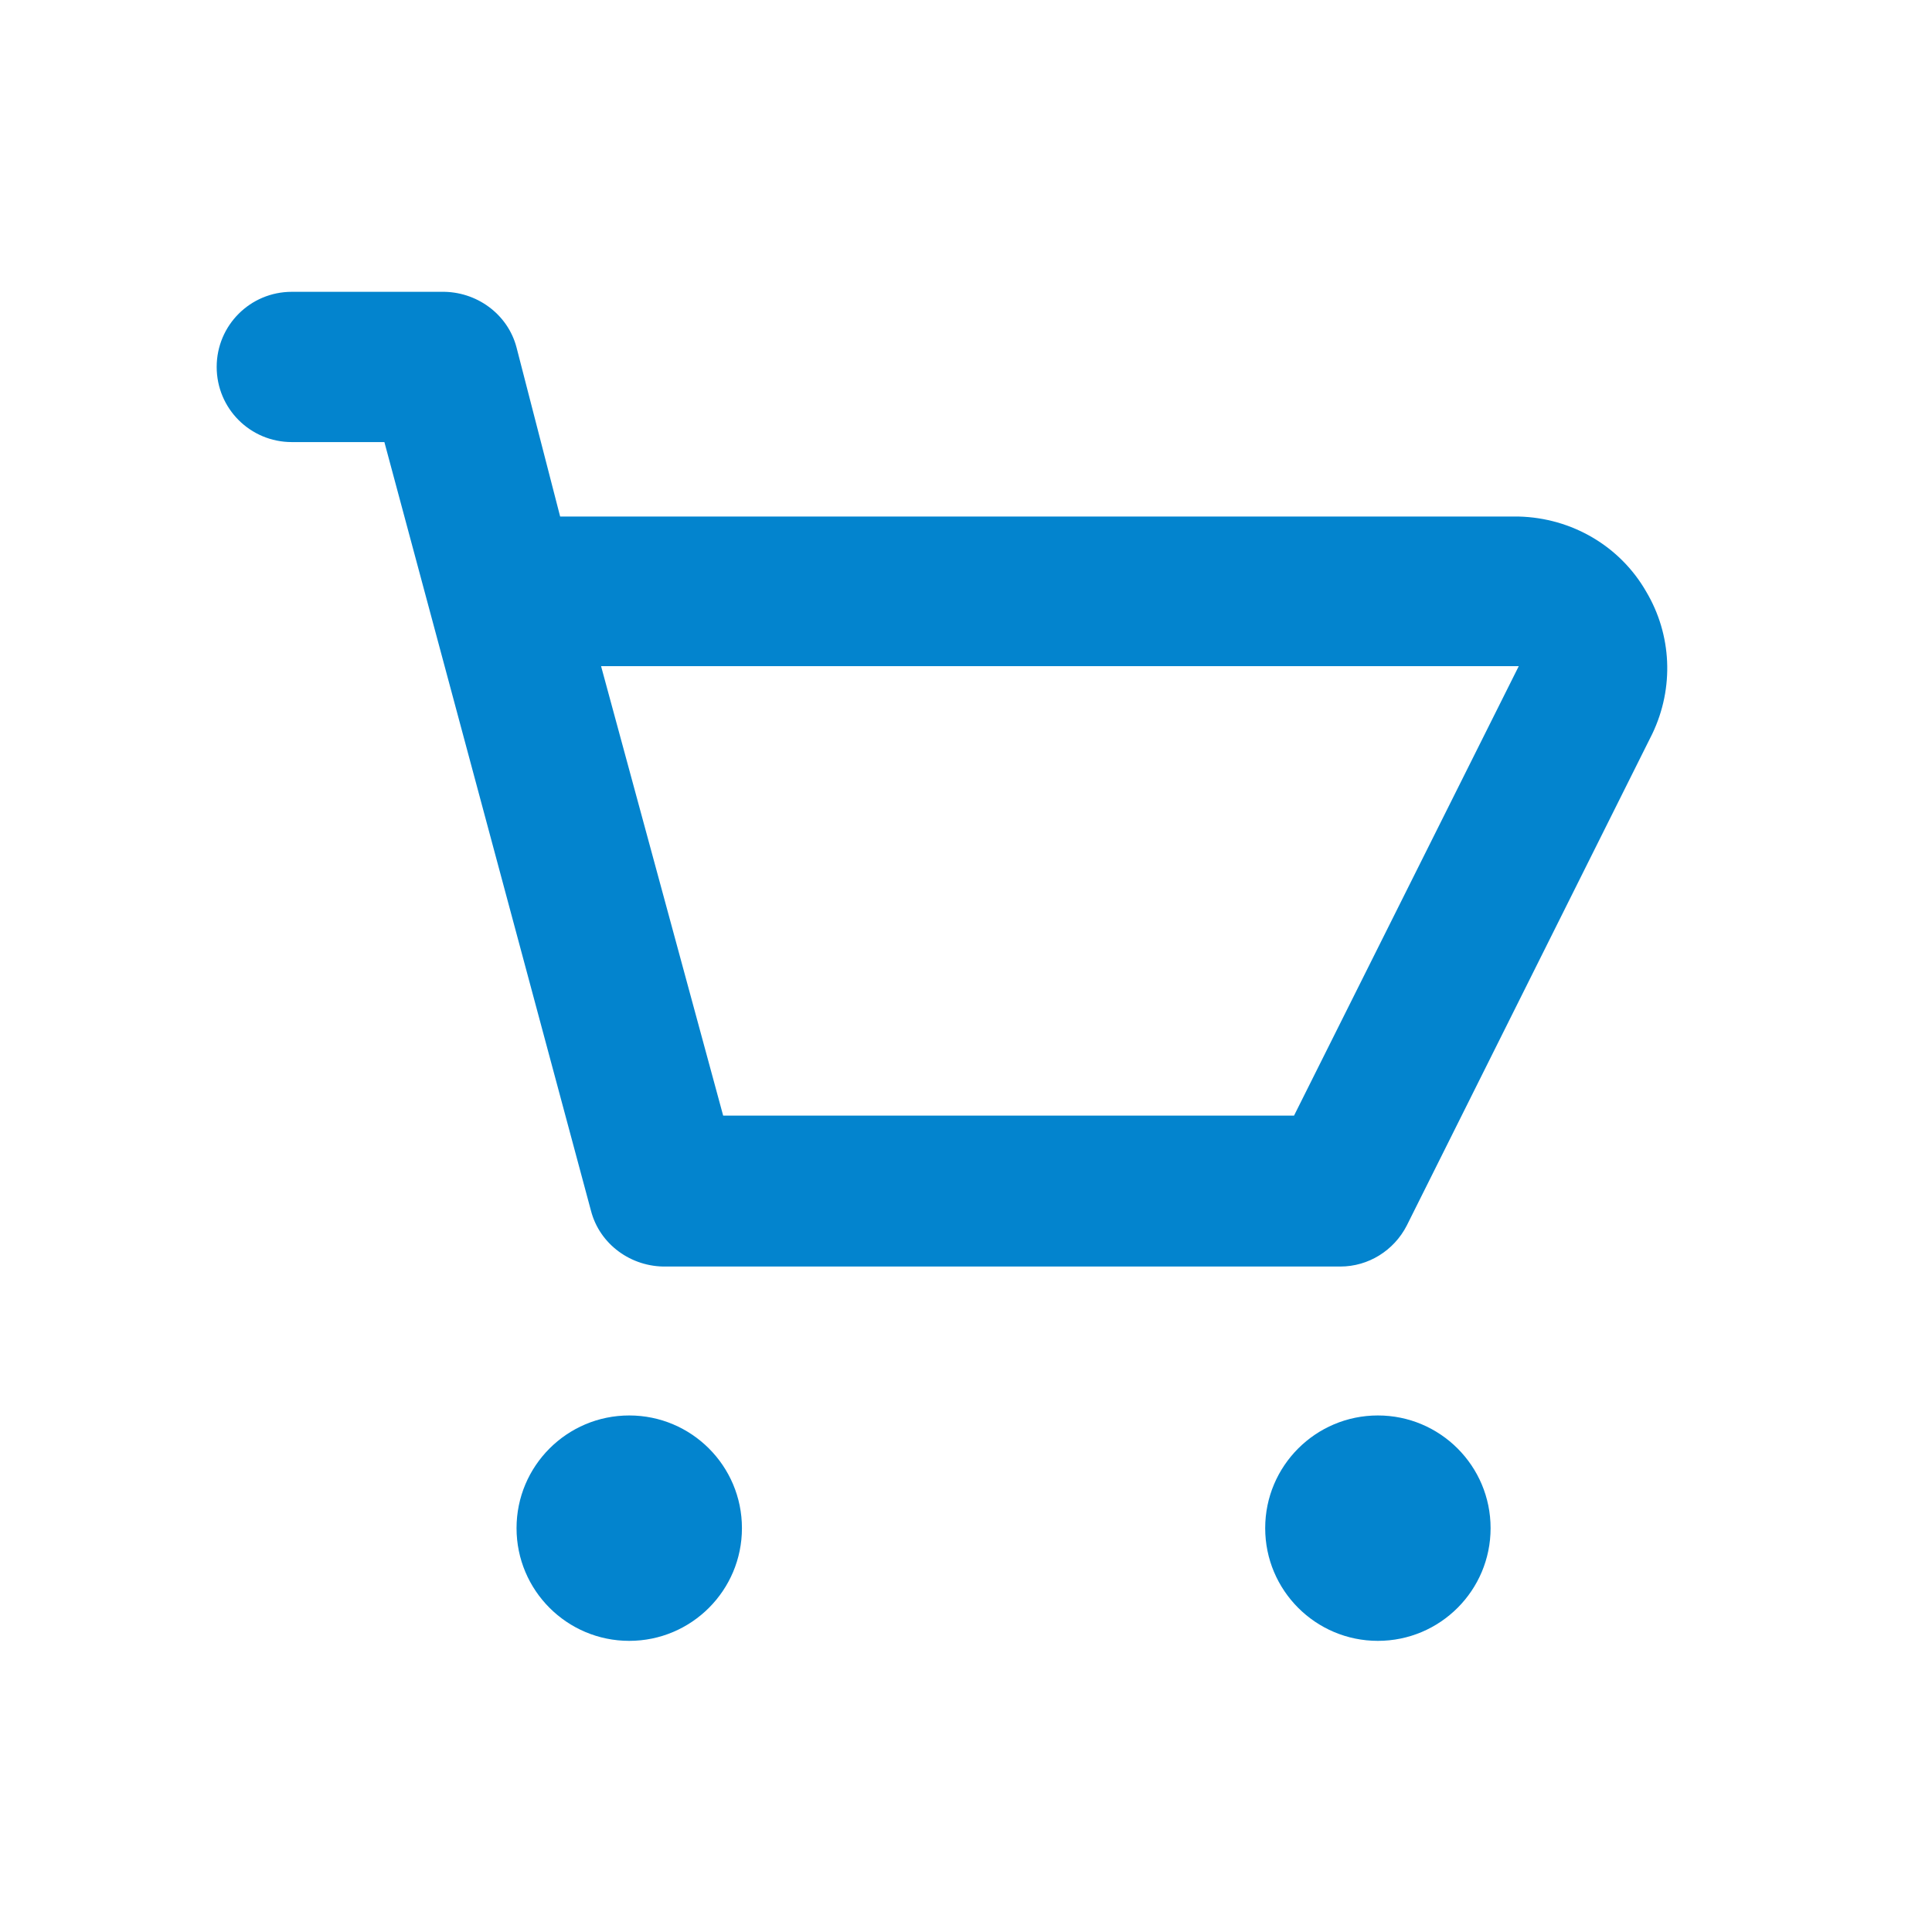<?xml version="1.0" encoding="utf-8"?>
<!-- Generator: Adobe Illustrator 24.2.1, SVG Export Plug-In . SVG Version: 6.00 Build 0)  -->
<svg version="1.1" id="SvgjsSvg1031" xmlns:svgjs="http://svgjs.com/svgjs"
	 xmlns="http://www.w3.org/2000/svg" xmlns:xlink="http://www.w3.org/1999/xlink" x="0px" y="0px" viewBox="0 0 288 288"
	 style="enable-background:new 0 0 288 288;" xml:space="preserve">
<style type="text/css">
	.st0{fill:#0384CE;fill-opacity:0;}
	.st1{fill:#0384CE;}
</style>
<g id="SvgjsG1033">
	<g>
		<g>
			<rect x="10" y="10" class="st0" width="268" height="268"/>
			<path class="st1" d="M245.4,88.2c-3.9-6.8-11.1-11-19-11.2H83.5L77,51.8c-1.3-5-6-8.4-11.2-8.3H43.5c-6.2,0-11.2,5-11.2,11.2
				s5,11.2,11.2,11.2h13.8l30.8,114.6c1.3,5,6,8.4,11.2,8.3h100.5c4.2,0,8-2.4,9.9-6.1l36.6-73.3C249.6,102.5,249.2,94.6,245.4,88.2
				z M192.9,166.3h-85.1l-18.2-67h136.8L192.9,166.3z"/>
			<circle class="st1" cx="93.8" cy="227.8" r="16.8"/>
			<circle class="st1" cx="205.4" cy="227.8" r="16.8"/>
		</g>
	</g>
</g>
</svg>
